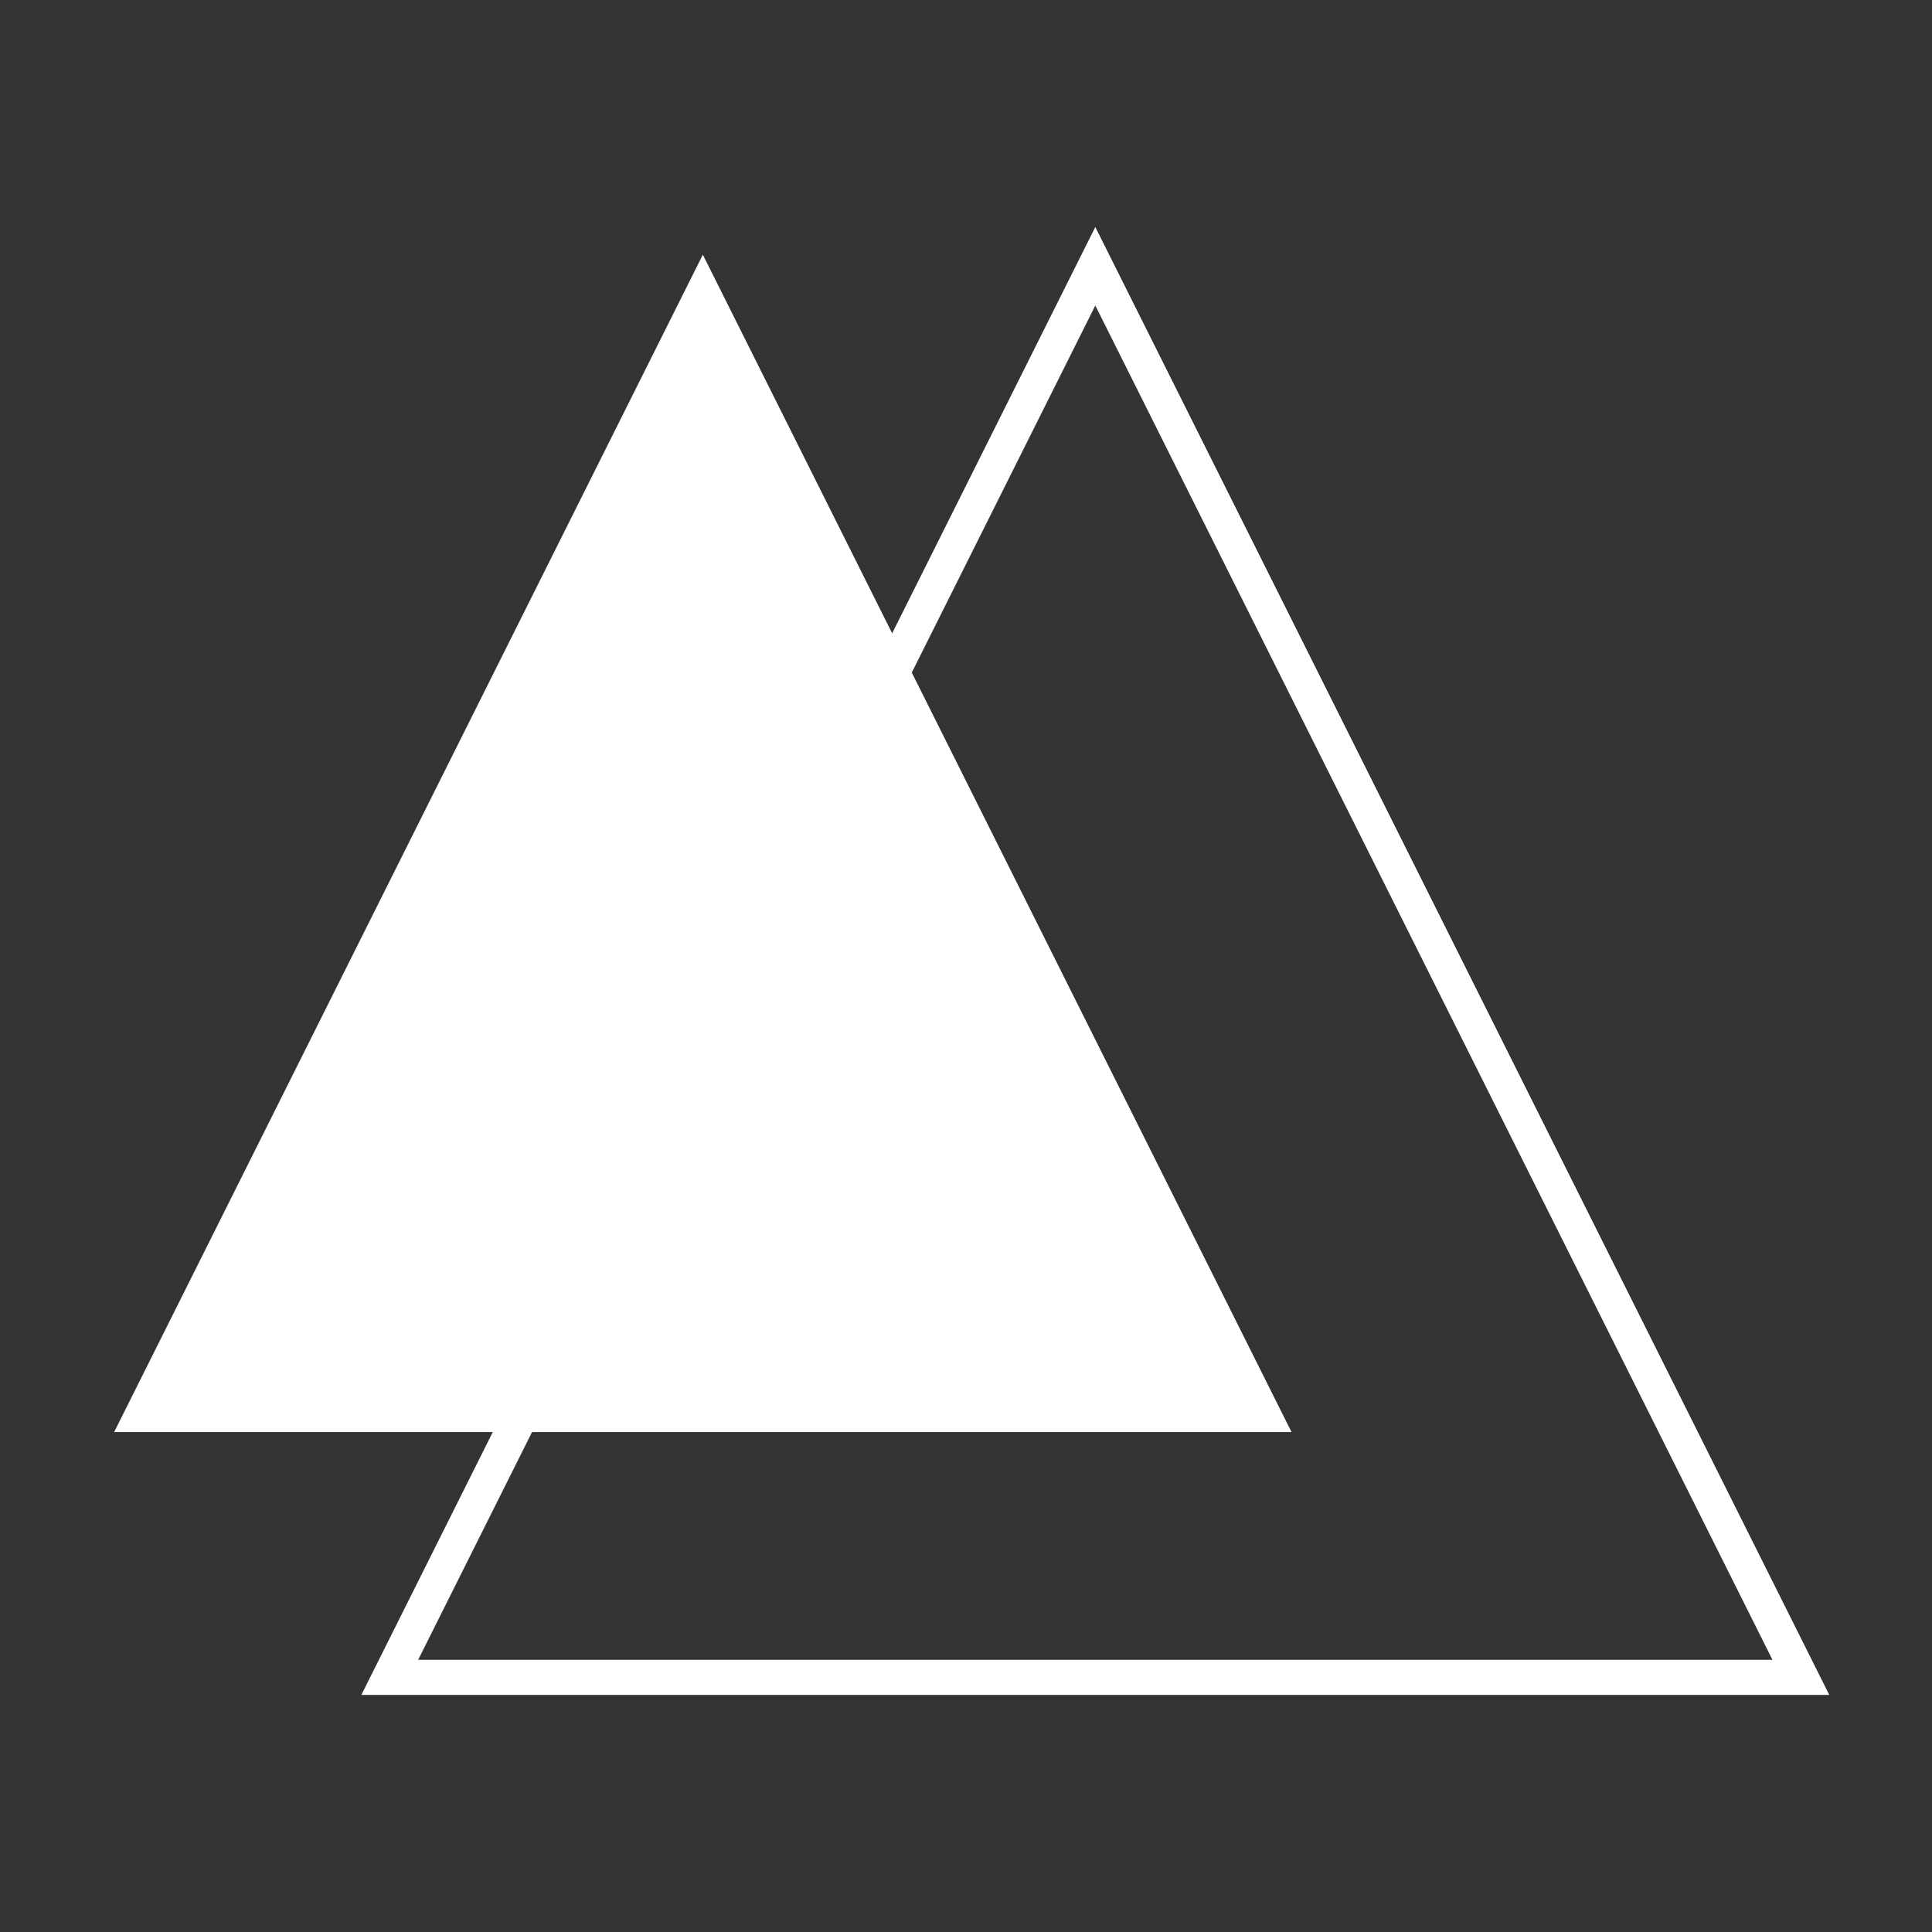 <svg width="220" height="220" viewBox="0 0 220 220" fill="none" xmlns="http://www.w3.org/2000/svg">
<rect x="0" y="0" width="220" height="220" fill="#333333" stroke="none"/>
<path fill-rule="evenodd" clip-rule="evenodd" d="M124.724 30.319L44.383 191H205.065L124.724 30.319Z" stroke="white" stroke-width="4"/>
<path fill-rule="evenodd" clip-rule="evenodd" d="M80.034 29L147.069 163.069H13" fill="white"/>
</svg>
